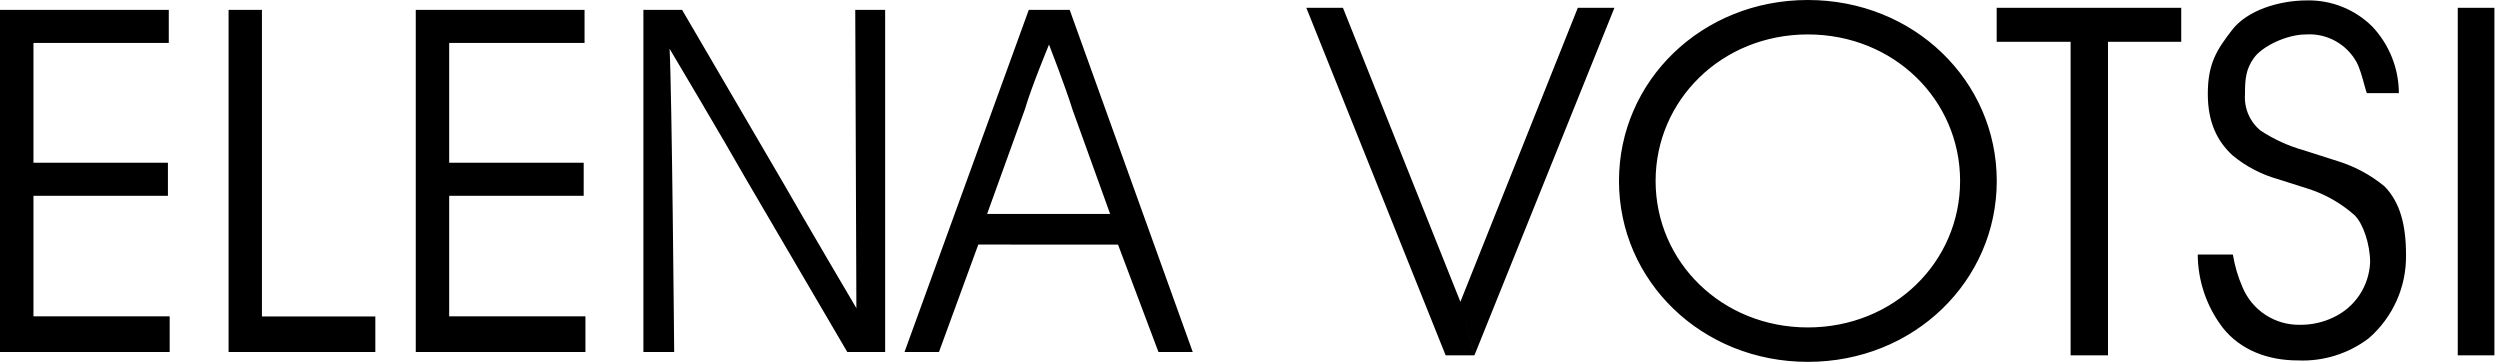 <?xml version="1.0" encoding="UTF-8"?> <svg xmlns="http://www.w3.org/2000/svg" width="350" height="51" viewBox="0 0 350 51" fill="none"><path fill-rule="evenodd" clip-rule="evenodd" d="M226.658 25.333C226.658 11.333 238.223 0 253.102 0C267.985 0 279.546 11.344 279.546 25.333C279.546 39.322 267.981 50.66 253.102 50.66C238.223 50.66 226.658 39.333 226.658 25.333ZM231.785 25.333C231.785 36.655 241.054 45.84 253.102 45.84C265.151 45.84 274.414 36.667 274.414 25.333C274.414 13.999 265.15 4.82 253.102 4.82C241.054 4.82 231.785 14.011 231.785 25.333ZM312.603 35.636C312.861 37.22 313.318 38.766 313.963 40.236C314.624 41.812 315.743 43.153 317.174 44.086C318.606 45.02 320.284 45.502 321.993 45.471C323.616 45.491 325.222 45.135 326.684 44.43C328.162 43.739 329.422 42.655 330.327 41.297C331.232 39.94 331.747 38.36 331.817 36.73C331.817 34.13 330.798 31.242 329.642 30.13C327.86 28.549 325.785 27.333 323.535 26.552L318.935 25.087C316.595 24.432 314.419 23.293 312.547 21.743C310.388 19.743 309.094 17.114 309.094 13.143C309.094 8.851 310.371 6.951 312.494 4.191C314.617 1.431 319.08 0.059 322.973 0.059C324.657 0.023 326.331 0.326 327.896 0.948C329.461 1.571 330.885 2.501 332.085 3.683C334.487 6.209 335.831 9.558 335.841 13.043H331.38C331.291 12.92 331.165 12.453 331 11.847C330.736 10.872 330.374 9.537 329.916 8.694C329.224 7.444 328.191 6.416 326.937 5.73C325.683 5.044 324.26 4.729 322.834 4.822C320.152 4.822 316.765 6.458 315.587 8.058C314.409 9.658 314.298 11.086 314.298 13.209C314.23 14.165 314.391 15.123 314.768 16.004C315.146 16.885 315.729 17.663 316.468 18.273C318.321 19.495 320.351 20.424 322.487 21.027L327.25 22.549C329.656 23.287 331.894 24.491 333.836 26.091C335.995 28.322 336.843 31.434 336.843 35.684C336.877 37.893 336.428 40.083 335.526 42.099C334.624 44.116 333.292 45.911 331.623 47.359C328.771 49.526 325.25 50.623 321.672 50.459C317.415 50.459 313.61 48.943 311.203 45.903C308.939 42.957 307.704 39.351 307.685 35.636H312.603ZM206.416 49.744H202.39L182.885 1.092H188.012L204.455 42.252L206.416 49.744ZM206.42 49.744L204.455 42.252L220.893 1.092H226.02L206.42 49.744ZM23.509 27.414H4.685V44.283H23.755V49.283H0V1.383H23.63V6.011H4.685V22.783H23.509V27.414ZM81.716 27.414H62.885V44.283H81.961V49.283H58.208V1.383H81.837V6.011H62.885V22.783H81.718L81.716 27.414ZM36.67 1.383H32.001V49.283H52.547V44.303H36.67V1.383ZM90.075 49.283V1.383H95.494L109.594 25.509C112.854 31.209 119.894 43.144 119.894 43.144L119.735 1.383H123.921V49.283H118.621L104.441 25.073C101.373 19.653 93.741 6.823 93.741 6.823C94.071 12.958 94.385 49.283 94.385 49.283H90.075ZM131.454 49.283L136.961 34.238L156.524 34.243L162.185 49.283H166.985L149.757 1.383H144.03L126.63 49.283H131.454ZM150.144 15.324L155.419 29.951H138.194L143.502 15.257C144.351 12.296 146.862 6.238 146.862 6.238C146.862 6.238 149.163 12.151 150.144 15.324ZM289.885 5.855H279.535V1.092H305.373V5.855H295.119V49.744H289.885V5.855ZM349.218 49.744V1.092H344.085V49.744H349.218Z" fill="black"></path></svg> 